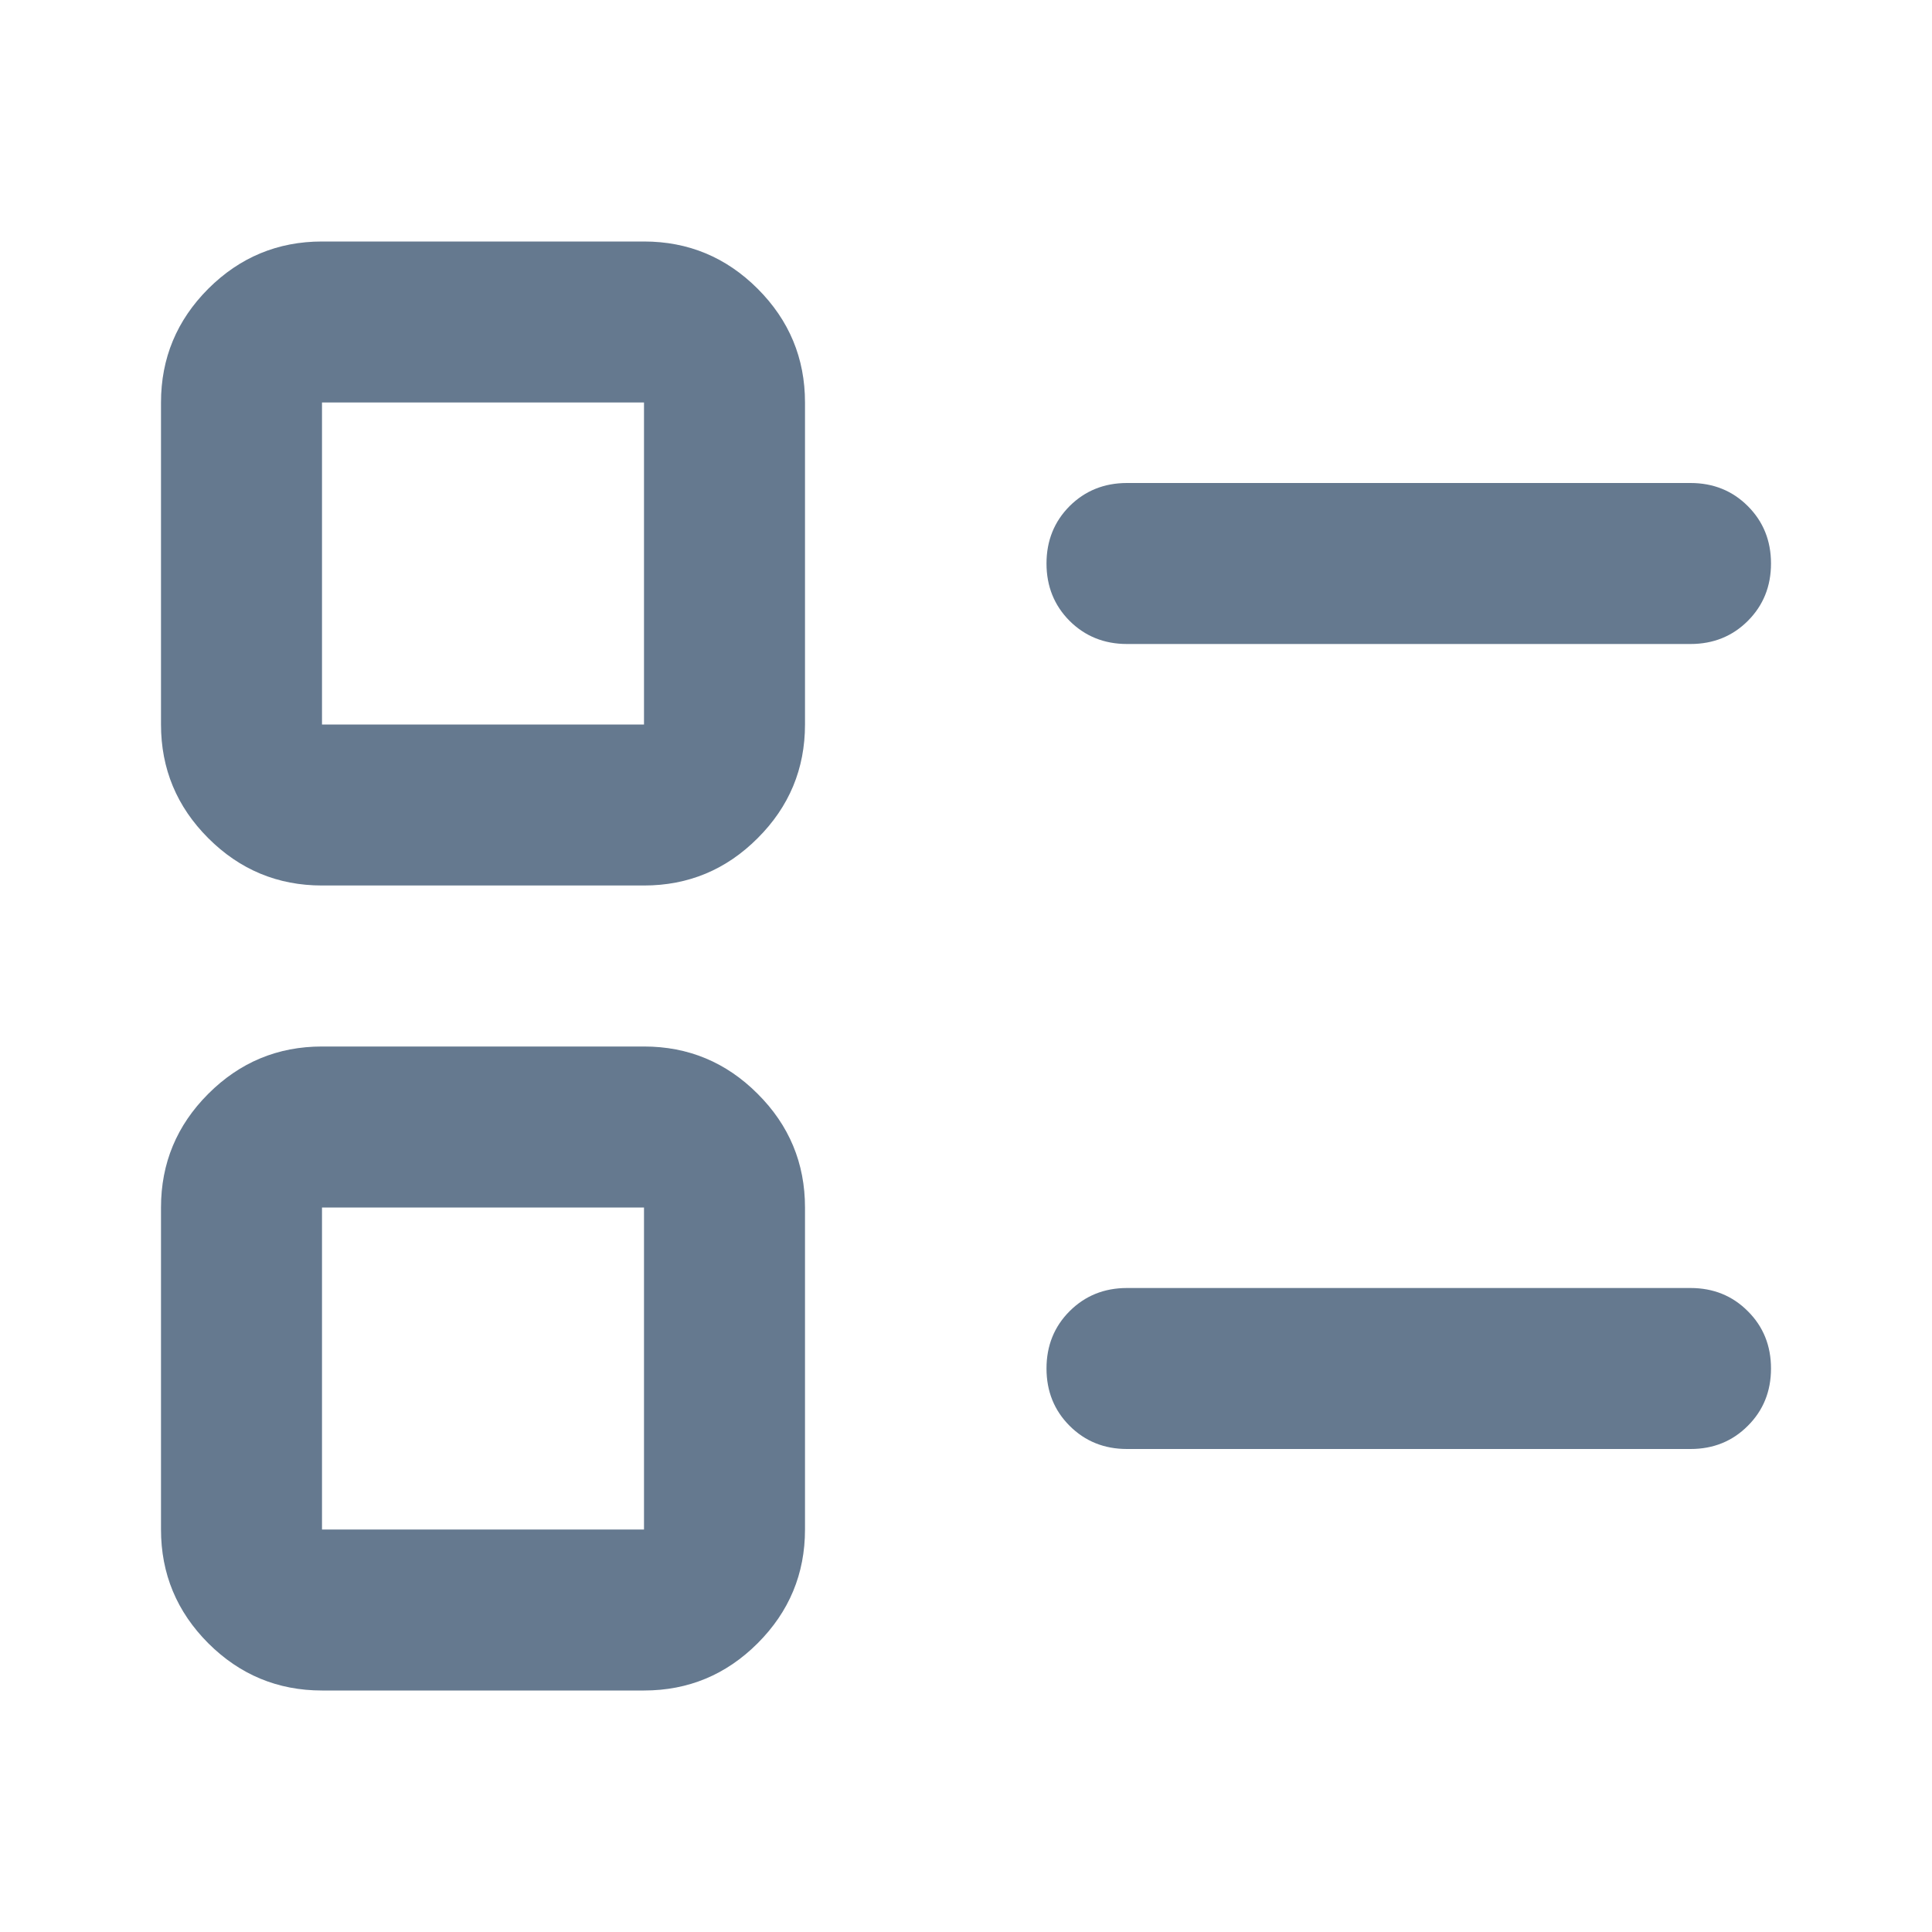 <svg width="24" height="24" viewBox="0 0 24 24" fill="none" xmlns="http://www.w3.org/2000/svg">
<path d="M8 3C8.55 3 9.021 3.196 9.412 3.587C9.804 3.979 10 4.45 10 5L10 9C10 9.55 9.804 10.021 9.412 10.412C9.021 10.804 8.55 11 8 11L4 11C3.45 11 2.979 10.804 2.587 10.412C2.196 10.021 2 9.55 2 9L2 5C2 4.45 2.196 3.979 2.587 3.587C2.979 3.196 3.45 3 4 3L8 3ZM8 5L4 5L4 9L8 9L8 5ZM21 6C21.283 6 21.521 6.096 21.712 6.287C21.904 6.479 22 6.717 22 7C22 7.283 21.904 7.521 21.712 7.713C21.521 7.904 21.283 8 21 8L14 8C13.717 8 13.479 7.904 13.287 7.713C13.096 7.521 13 7.283 13 7C13 6.717 13.096 6.479 13.287 6.287C13.479 6.096 13.717 6 14 6L21 6ZM8 13C8.55 13 9.021 13.196 9.412 13.588C9.804 13.979 10 14.45 10 15L10 19C10 19.55 9.804 20.021 9.412 20.413C9.021 20.804 8.55 21 8 21L4 21C3.45 21 2.979 20.804 2.587 20.413C2.196 20.021 2 19.55 2 19L2 15C2 14.45 2.196 13.979 2.587 13.588C2.979 13.196 3.45 13 4 13L8 13ZM8 15L4 15L4 19L8 19L8 15ZM21 16C21.283 16 21.521 16.096 21.712 16.288C21.904 16.479 22 16.717 22 17C22 17.283 21.904 17.521 21.712 17.712C21.521 17.904 21.283 18 21 18L14 18C13.717 18 13.479 17.904 13.287 17.712C13.096 17.521 13 17.283 13 17C13 16.717 13.096 16.479 13.287 16.288C13.479 16.096 13.717 16 14 16L21 16Z" fill="#65798F"/>
</svg>
